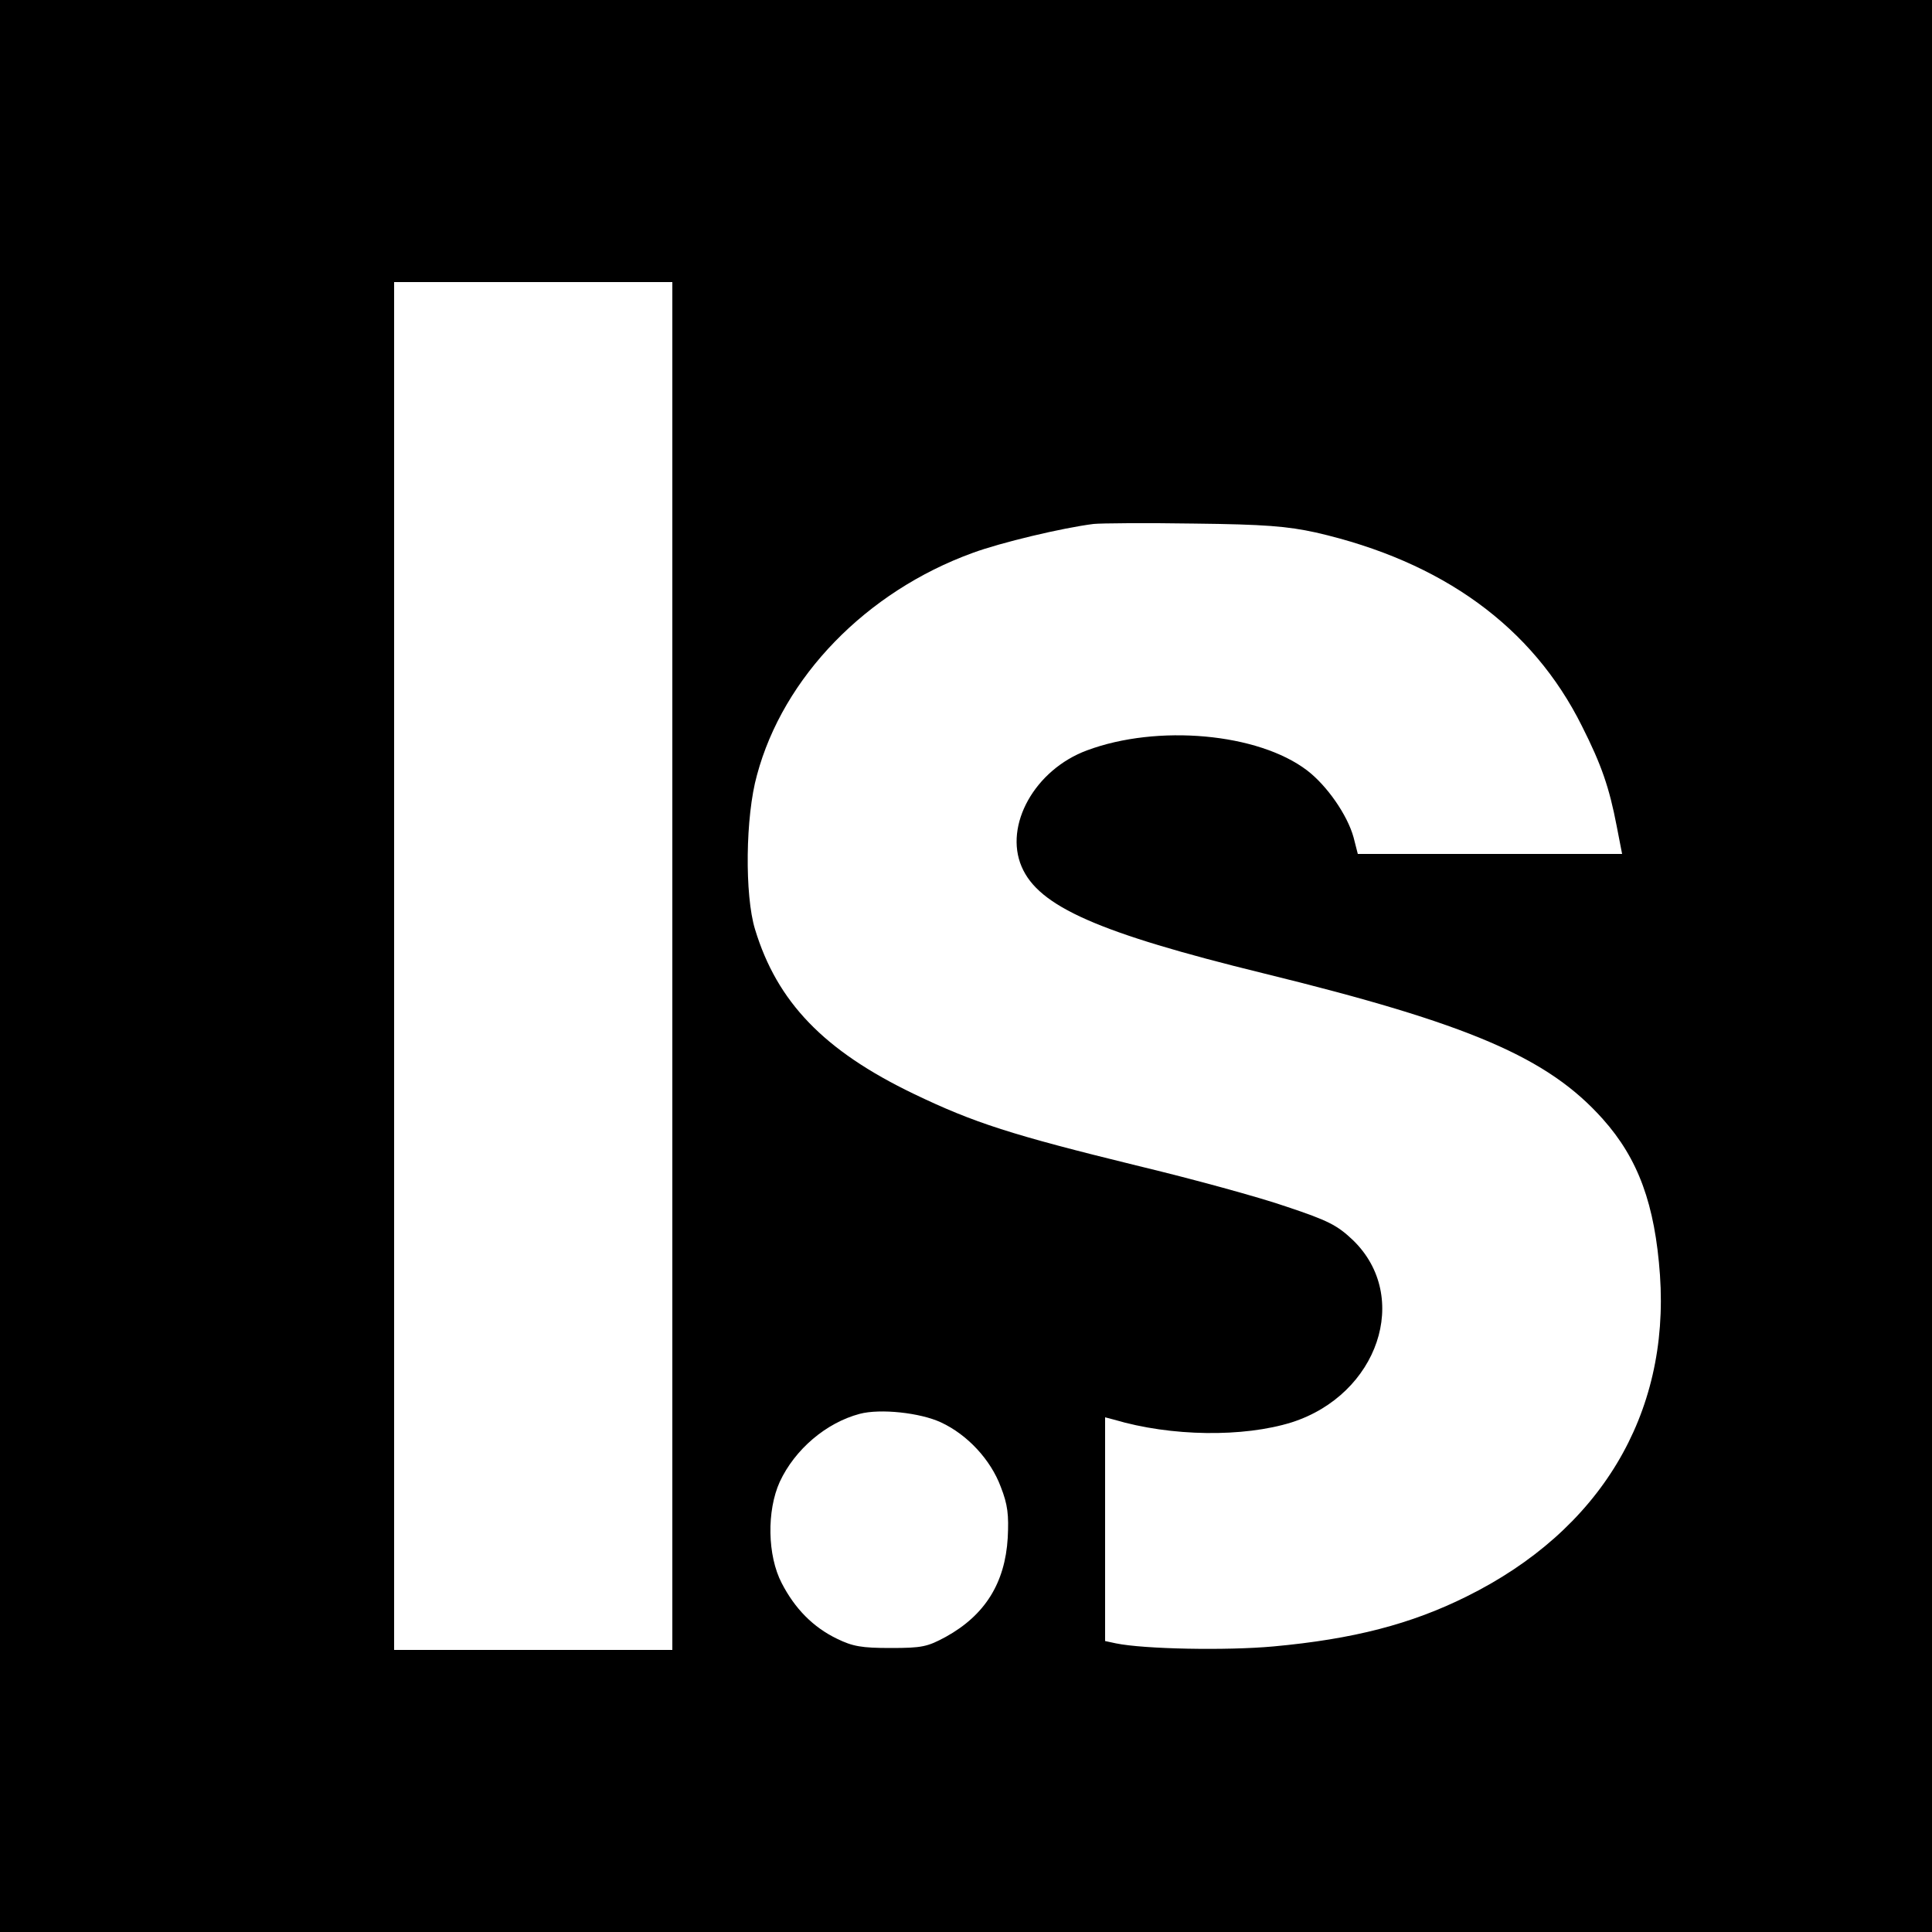 <?xml version="1.0" standalone="no"?>
<!DOCTYPE svg PUBLIC "-//W3C//DTD SVG 20010904//EN"
 "http://www.w3.org/TR/2001/REC-SVG-20010904/DTD/svg10.dtd">
<svg version="1.0" xmlns="http://www.w3.org/2000/svg"
 width="500pt" height="500pt" viewBox="0 0 500 500"
 preserveAspectRatio="xMidYMid meet">
<g transform="translate(0,500) scale(0.1,-0.1)"
fill="#000000" stroke="none">
<path d="M0 2500 l0 -2500 2500 0 2500 0 0 2500 0 2500 -2500 0 -2500 0 0
-2500z m1740 0 l0 -1770 -360 0 -360 0 0 1770 0 1770 360 0 360 0 0 -1770z
m1665 1122 c328 -75 561 -244 689 -501 51 -101 71 -160 90 -259 l14 -72 -342
0 -342 0 -11 43 c-16 58 -69 134 -120 173 -127 97 -388 120 -570 52 -135 -50
-215 -194 -169 -301 44 -103 198 -171 626 -276 534 -131 736 -218 878 -377 92
-103 135 -221 148 -404 25 -361 -155 -661 -501 -832 -143 -71 -292 -110 -500
-129 -121 -11 -334 -7 -407 8 l-28 6 0 289 0 290 23 -6 c148 -44 335 -46 460
-7 224 72 309 325 159 471 -41 39 -64 51 -172 87 -69 24 -244 72 -390 107
-322 79 -419 110 -575 185 -233 112 -354 238 -411 426 -27 88 -25 292 5 399
68 254 283 475 558 575 73 27 233 65 313 75 19 2 136 3 260 1 183 -2 242 -7
315 -23z m-970 -2303 c69 -32 129 -97 155 -167 18 -46 21 -72 18 -132 -7 -117
-59 -200 -160 -256 -48 -26 -62 -29 -143 -29 -75 0 -98 4 -139 24 -62 30 -109
78 -143 144 -37 71 -39 187 -5 262 39 84 120 153 207 176 53 14 156 3 210 -22z"/>
</g>
</svg>
